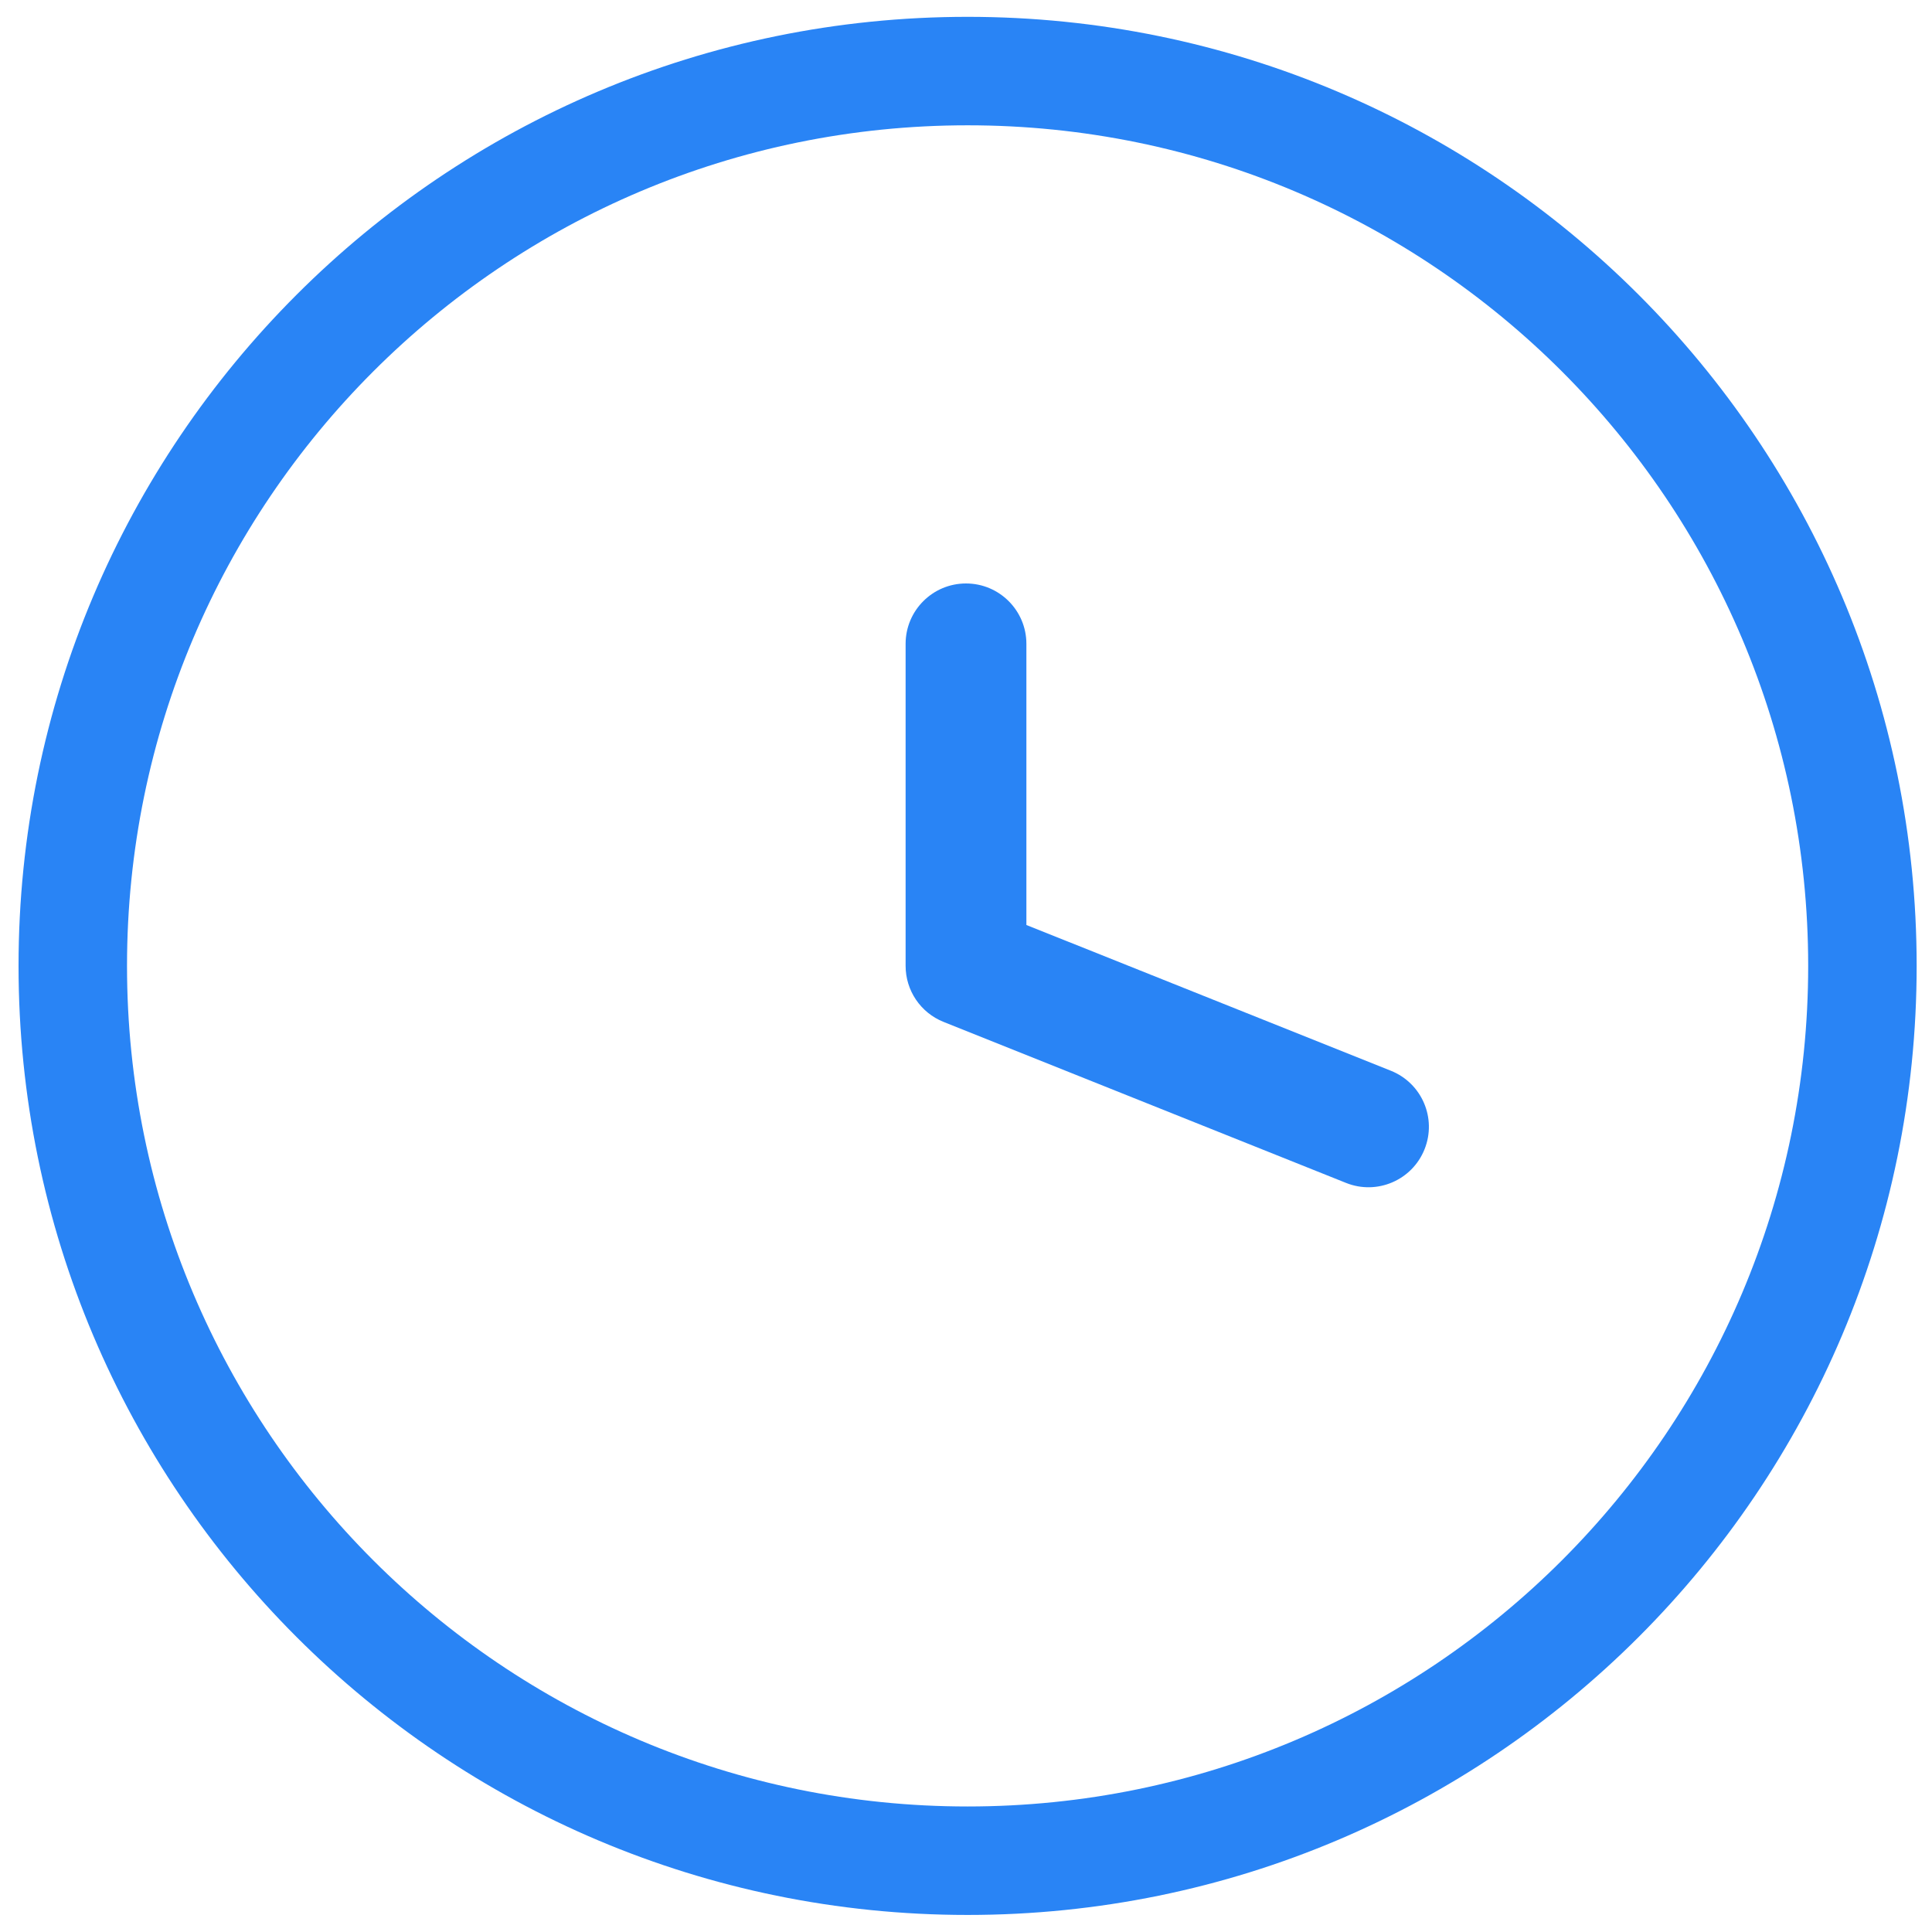 <svg width="35" height="35" viewBox="0 0 35 35" fill="none" xmlns="http://www.w3.org/2000/svg">
<path fill-rule="evenodd" clip-rule="evenodd" d="M17.5 10.57C18.104 10.57 18.594 11.06 18.594 11.664V16.757L25.198 19.398C25.759 19.623 26.032 20.259 25.807 20.82C25.583 21.381 24.946 21.654 24.386 21.43L17.094 18.513C16.678 18.347 16.406 17.945 16.406 17.497V11.664C16.406 11.06 16.896 10.57 17.5 10.57Z" fill="#2984F5"/>
<path fill-rule="evenodd" clip-rule="evenodd" d="M34.722 17.498C34.722 26.993 27.024 34.691 17.529 34.691C8.034 34.691 0.336 26.993 0.336 17.498C0.336 8.002 8.034 0.305 17.529 0.305C27.024 0.305 34.722 8.002 34.722 17.498ZM17.529 32.726C25.939 32.726 32.757 25.908 32.757 17.498C32.757 9.087 25.939 2.27 17.529 2.27C9.119 2.27 2.301 9.087 2.301 17.498C2.301 25.908 9.119 32.726 17.529 32.726Z" fill="#2984F5"/>
</svg>
